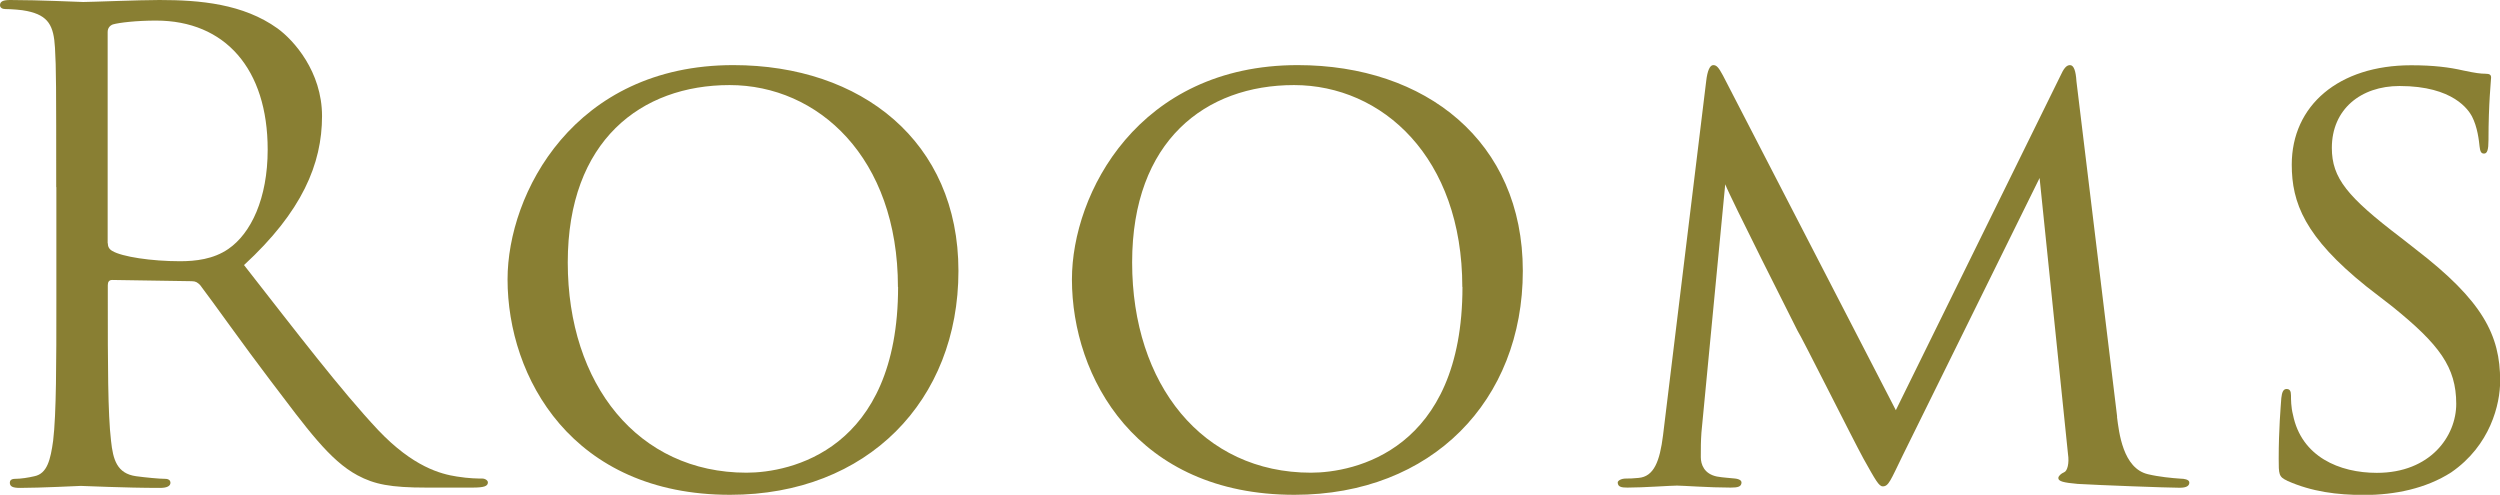 <?xml version="1.0" encoding="UTF-8"?>
<svg id="_レイヤー_2" data-name="レイヤー_2" xmlns="http://www.w3.org/2000/svg" viewBox="0 0 162.79 32.22">
  <defs>
    <style>
      .cls-1 {
        fill: #897f33;
      }
    </style>
  </defs>
  <g id="T">
    <g>
      <path class="cls-1" d="M3.66,12.18c0-6.55,0-7.73-.08-9.07-.08-1.43-.42-2.1-1.81-2.39-.34-.08-1.05-.13-1.43-.13-.17,0-.34-.08-.34-.25,0-.25.21-.34.67-.34,1.89,0,4.54.13,4.75.13.46,0,3.66-.13,4.96-.13,2.65,0,5.46.25,7.69,1.85,1.05.76,2.9,2.81,2.9,5.71,0,3.11-1.3,6.22-5.08,9.7,3.45,4.41,6.3,8.15,8.74,10.75,2.27,2.39,4.07,2.86,5.12,3.02.8.13,1.39.13,1.64.13.21,0,.38.13.38.25,0,.25-.25.34-1.01.34h-2.98c-2.35,0-3.4-.21-4.5-.8-1.81-.97-3.28-3.02-5.67-6.17-1.76-2.31-3.74-5.12-4.58-6.22-.17-.17-.29-.25-.55-.25l-5.17-.08c-.21,0-.29.13-.29.34v1.01c0,4.03,0,7.35.21,9.12.13,1.22.38,2.14,1.64,2.31.59.08,1.51.17,1.89.17.25,0,.34.13.34.25,0,.21-.21.34-.67.34-2.31,0-4.96-.13-5.17-.13-.04,0-2.69.13-3.95.13-.46,0-.67-.08-.67-.34,0-.13.08-.25.34-.25.38,0,.88-.08,1.26-.17.84-.17,1.05-1.09,1.22-2.31.21-1.76.21-5.08.21-9.12v-7.39ZM7.02,15.84c0,.21.08.38.29.5.63.38,2.56.67,4.41.67,1.01,0,2.18-.13,3.15-.8,1.47-1.01,2.56-3.28,2.56-6.47,0-5.25-2.77-8.4-7.27-8.4-1.26,0-2.39.13-2.81.25-.21.08-.34.25-.34.5v13.74Z"/>
      <path class="cls-1" d="M33.05,18.19c0-5.59,4.33-13.95,14.7-13.95,8.32,0,14.66,4.96,14.66,13.4s-5.92,14.58-14.87,14.58c-10.29,0-14.49-7.65-14.49-14.03ZM58.47,18.69c0-8.44-5.21-13.15-10.96-13.15s-10.54,3.61-10.54,11.55,4.58,13.69,11.64,13.69c2.81,0,9.87-1.43,9.87-12.1Z"/>
      <path class="cls-1" d="M69.8,18.19c0-5.59,4.33-13.95,14.7-13.95,8.32,0,14.66,4.96,14.66,13.4s-5.92,14.58-14.87,14.58c-10.29,0-14.49-7.65-14.49-14.03ZM95.22,18.69c0-8.44-5.21-13.15-10.96-13.15s-10.54,3.61-10.54,11.55,4.58,13.69,11.64,13.69c2.81,0,9.87-1.43,9.87-12.1Z"/>
      <path class="cls-1" d="M137.85,27.14c.13,1.01.38,3.36,2.02,3.74.71.17,1.55.25,2.14.29.17,0,.55.04.55.25s-.17.34-.63.34c-.76,0-5.29-.17-6.64-.25-.92-.08-1.26-.17-1.26-.38,0-.13.17-.29.38-.38.21-.08.34-.59.25-1.18l-1.85-17.98-8.91,18.06c-.8,1.64-.92,2.02-1.3,2.02-.25,0-.46-.38-1.26-1.81-.67-1.22-4.03-7.94-4.29-8.32-.25-.5-4.37-8.65-4.71-9.54l-1.55,16.17c-.04.59-.04.97-.04,1.6,0,.46.21,1.09,1.05,1.26.46.08.76.08,1.18.13.34.04.42.17.42.25,0,.29-.25.34-.71.34-1.34,0-3.15-.13-3.49-.13-.42,0-2.18.13-3.23.13-.38,0-.63-.04-.63-.34,0-.08.17-.25.55-.25.29,0,.34,0,.8-.04,1.01-.08,1.39-1.09,1.6-2.77l2.81-23.06c.08-.71.25-1.05.46-1.05s.34.13.63.67l11.26,21.8,10.71-21.76c.21-.46.38-.71.63-.71s.38.38.42,1.05l2.65,21.84Z"/>
      <path class="cls-1" d="M148.93,31.3c-.55-.25-.55-.42-.55-1.43,0-1.93.13-3.36.17-3.95.04-.38.13-.59.34-.59s.29.13.29.42c0,.25,0,.76.13,1.26.55,2.73,3.02,3.78,5.46,3.78,3.49,0,5.17-2.39,5.17-4.49,0-2.39-1.09-3.86-4.16-6.34l-1.68-1.3c-4.03-3.23-4.87-5.46-4.87-7.94,0-3.86,3.07-6.47,7.77-6.47,1.47,0,2.48.13,3.4.34.8.17,1.13.21,1.43.21s.38.08.38.25-.17,1.64-.17,4.07c0,.63-.08.88-.29.88s-.25-.17-.29-.46c-.04-.38-.13-1.26-.5-1.97-.21-.38-1.18-1.97-4.71-1.97-2.52,0-4.41,1.51-4.41,4.03,0,1.97,1.01,3.19,4.49,5.84l.97.76c4.37,3.36,5.5,5.59,5.5,8.57,0,1.51-.63,4.2-3.19,5.96-1.64,1.05-3.66,1.47-5.67,1.47-1.76,0-3.4-.21-5-.92Z"/>
    </g>
  </g>
</svg>